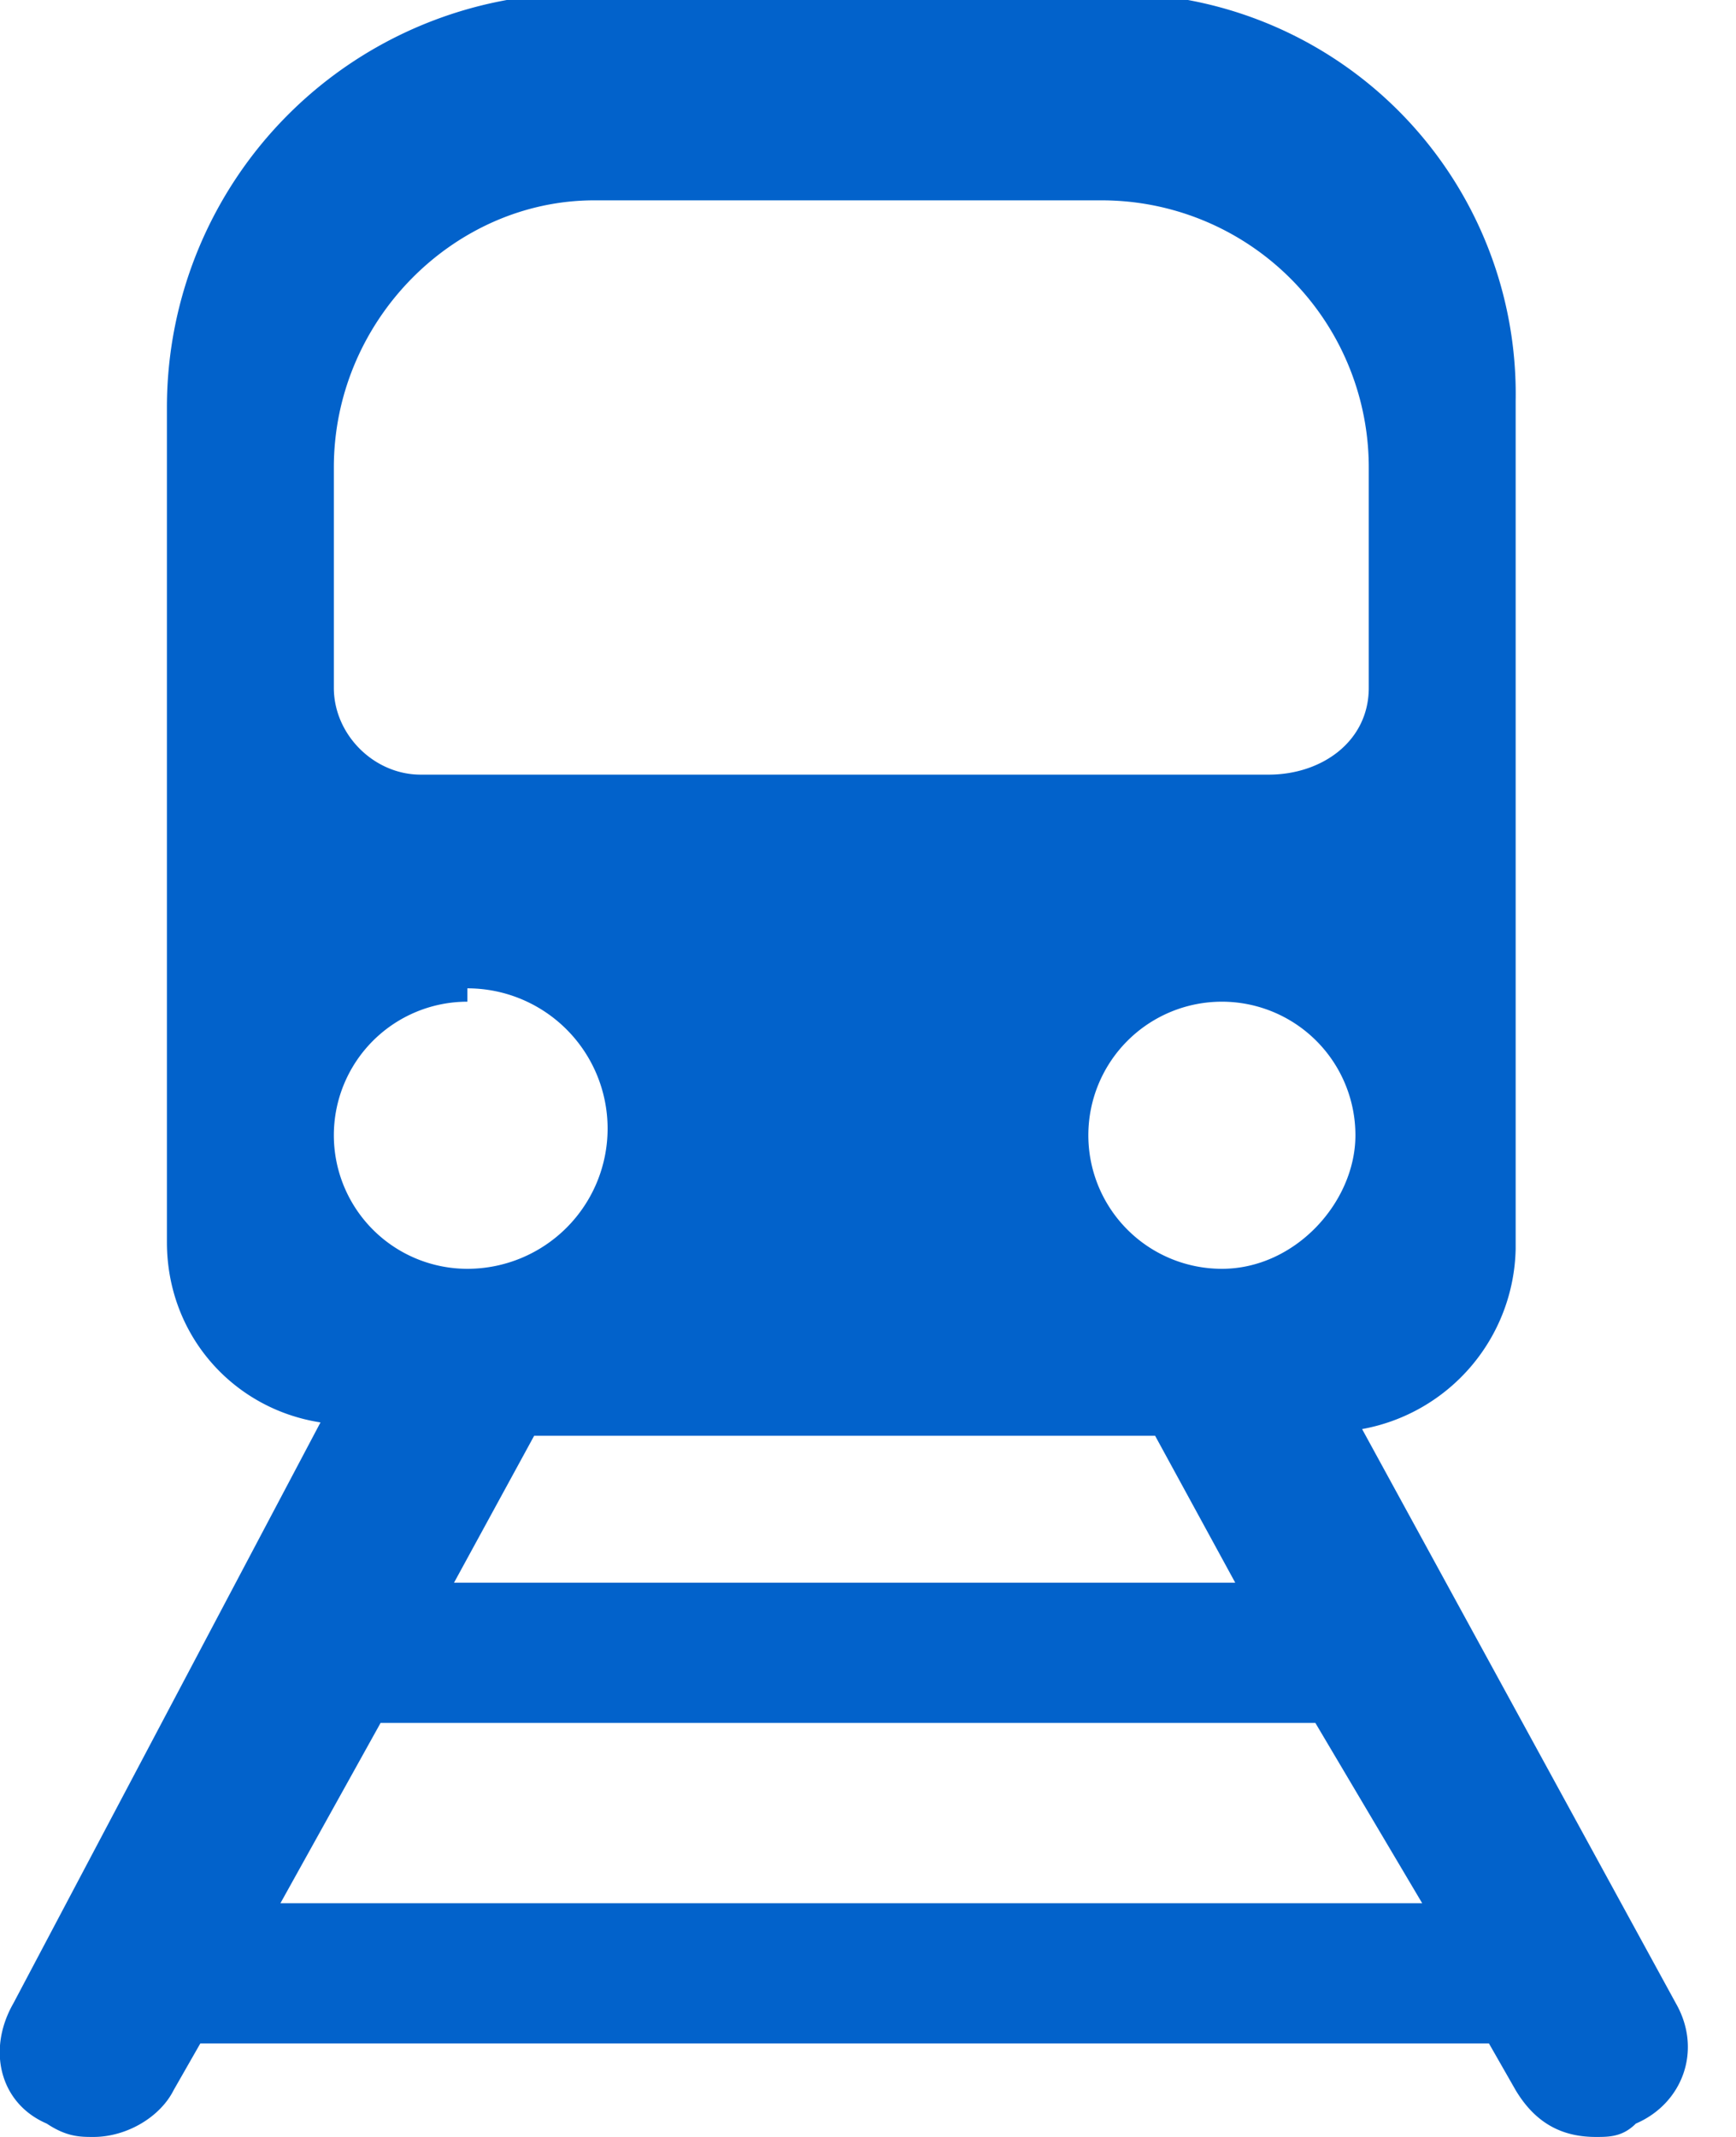 <svg width="26" height="32" xmlns="http://www.w3.org/2000/svg">
  <path d="M25.1 30l-4.7-8.6a2.8 2.8 0 002.3-2.7V6a6 6 0 00-6-6.1h-8a6.2 6.2 0 00-6.2 6.2v12.5c0 1.4 1 2.5 2.3 2.7L.2 30c-.4.7-.2 1.5.5 1.8.3.2.5.2.7.2.5 0 1-.3 1.2-.7l.4-.7h19.3l.4.7c.3.5.7.7 1.2.7.2 0 .4 0 .6-.2.7-.3 1-1.1.6-1.8zm-6.6-6.3H6.8L8 21.5h9.3l1.2 2.2zm-.2-4.7a2 2 0 112-2c0 1-.9 2-2 2zM5 7c0-2.2 1.8-4 3.9-4h7.6a4 4 0 014 4v3.3c0 .8-.7 1.3-1.5 1.3H6.3c-.7 0-1.3-.6-1.3-1.3V6.9zm2 7.8A2 2 0 117 19a2 2 0 010-4zM4.2 28.5l1.5-2.7h14l1.6 2.7h-17z" fill="#0262CB" fill-rule="nonzero"/>
</svg>
